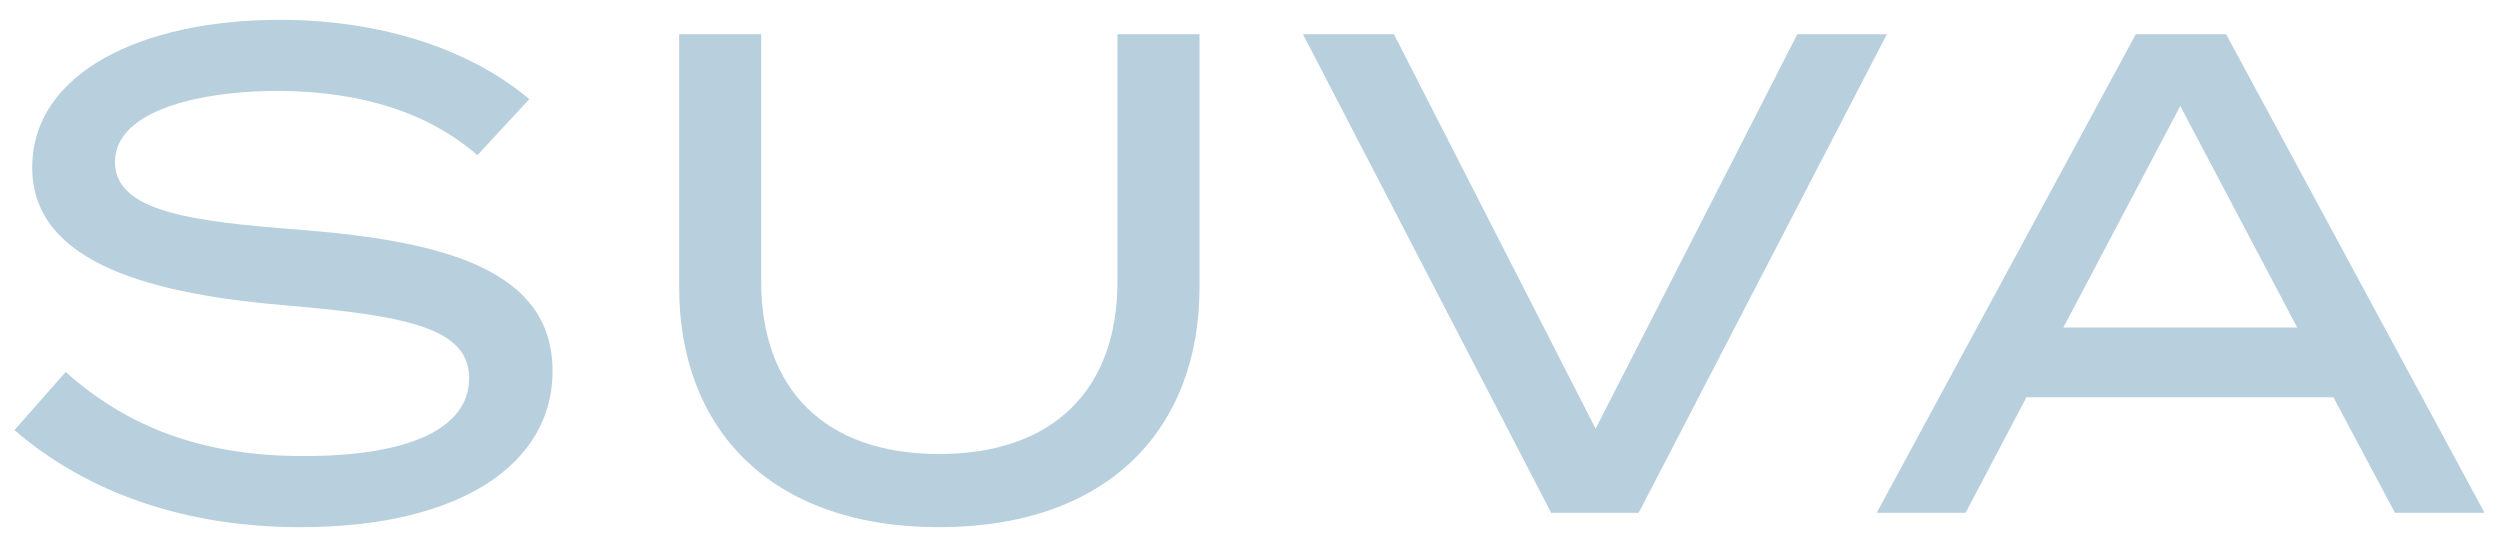 <svg width="117" height="25" viewBox="0 0 117 25" fill="none" xmlns="http://www.w3.org/2000/svg">
<path d="M14.02 10.752C20.996 11.296 25.86 12.704 25.86 17.376C25.86 21.632 21.668 24.672 14.052 24.672C8.804 24.672 4.164 23.136 0.676 20.128L3.076 17.408C6.116 20.128 9.7 21.344 14.212 21.344C19.204 21.344 21.956 20.032 21.956 17.696C21.956 15.392 19.14 14.784 13.508 14.304C7.332 13.792 1.508 12.416 1.508 7.84C1.508 3.392 6.66 0.928 13.092 0.928C17.956 0.928 22.084 2.368 24.772 4.64L22.34 7.264C20.036 5.248 16.868 4.288 13.156 4.256C9.604 4.224 5.38 5.088 5.38 7.584C5.38 9.952 9.124 10.368 14.02 10.752ZM52.297 1.6H56.137V13.44C56.137 20.064 51.881 24.672 43.945 24.672C36.041 24.672 31.785 20.064 31.785 13.44V1.6H35.625V13.184C35.625 18.208 38.601 21.248 43.945 21.248C49.321 21.248 52.297 18.208 52.297 13.184V1.6ZM60.979 1.6H65.235L74.675 20.064L84.115 1.6H88.307L76.691 24H72.595L60.979 1.6ZM112.085 24L109.205 18.592H94.837L91.989 24H87.829L99.957 1.6H104.181L116.277 24H112.085ZM96.565 15.328H107.509L102.037 4.96L96.565 15.328Z" fill="#B8CFDD"/>
</svg>
